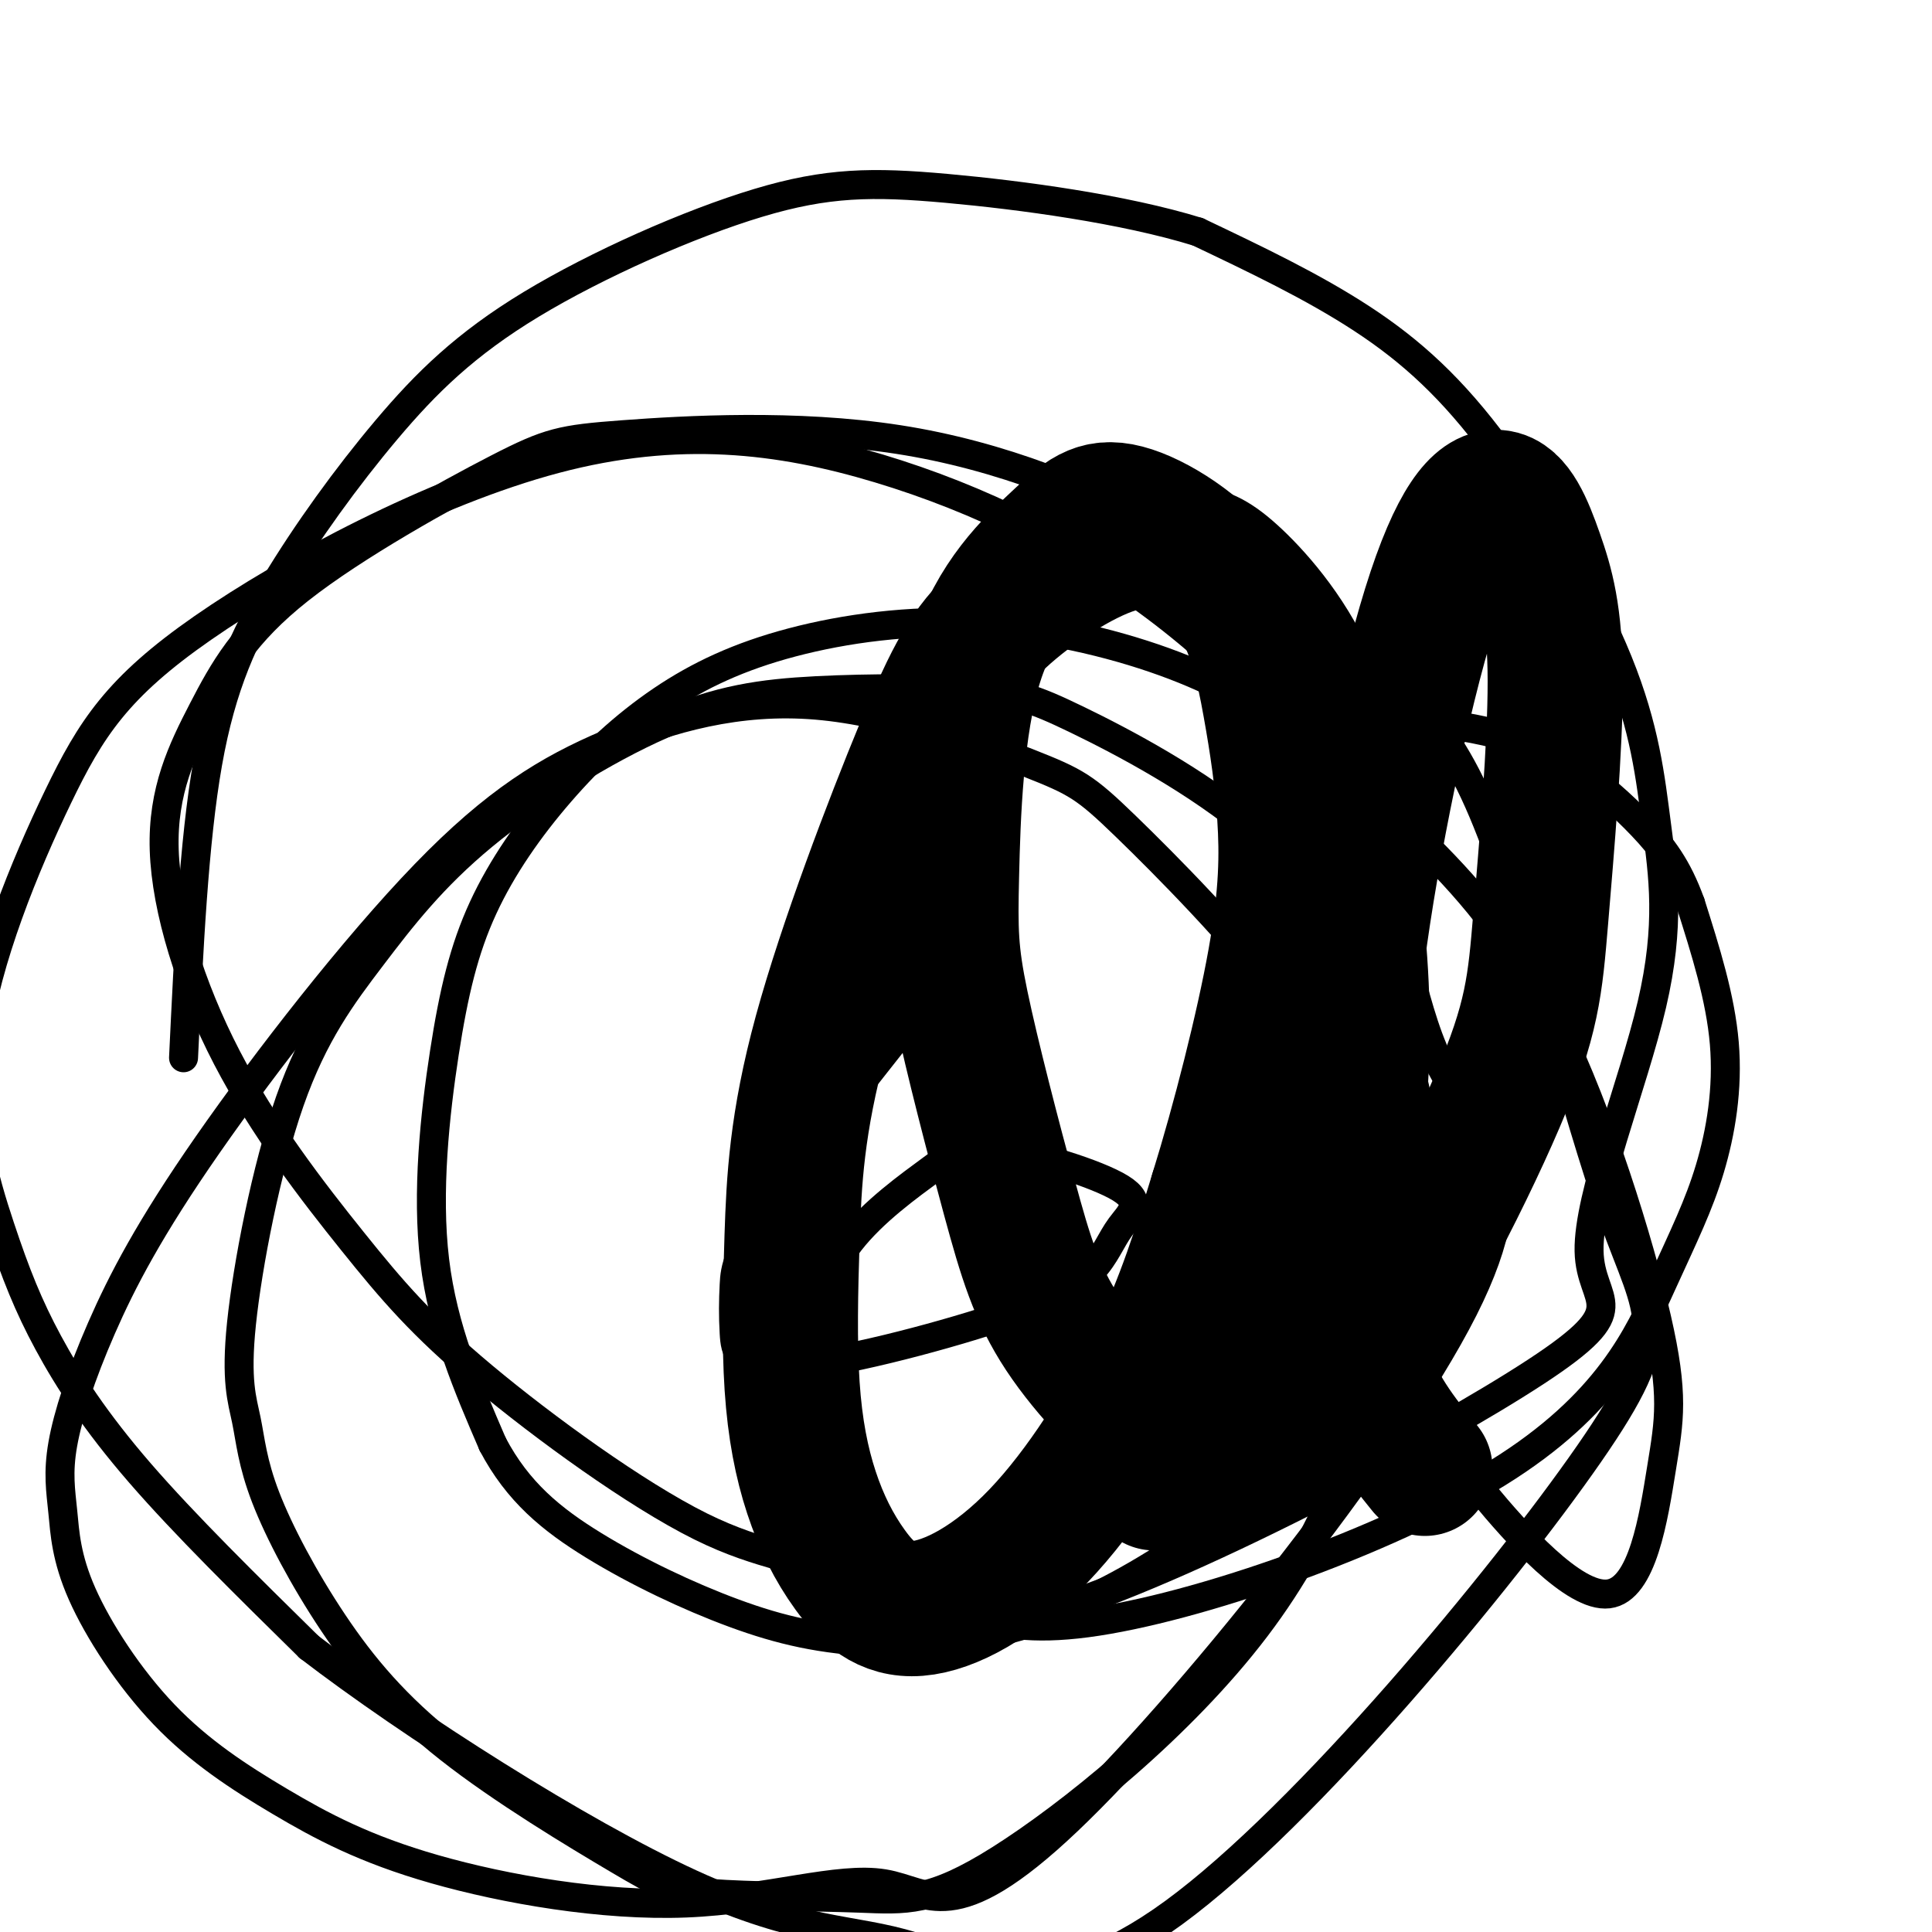 <svg viewBox='0 0 400 400' version='1.1' xmlns='http://www.w3.org/2000/svg' xmlns:xlink='http://www.w3.org/1999/xlink'><g fill='none' stroke='#000000' stroke-width='6' stroke-linecap='round' stroke-linejoin='round'><path d='M203,193c-16.739,20.901 -33.478,41.802 -42,54c-8.522,12.198 -8.828,15.695 -9,19c-0.172,3.305 -0.209,6.420 0,10c0.209,3.580 0.663,7.624 11,7c10.337,-0.624 30.556,-5.918 43,-10c12.444,-4.082 17.113,-6.952 20,-10c2.887,-3.048 3.993,-6.272 6,-9c2.007,-2.728 4.915,-4.959 0,-8c-4.915,-3.041 -17.653,-6.894 -25,-8c-7.347,-1.106 -9.302,0.533 -14,4c-4.698,3.467 -12.137,8.761 -17,15c-4.863,6.239 -7.148,13.423 -9,19c-1.852,5.577 -3.271,9.548 -2,16c1.271,6.452 5.232,15.386 10,21c4.768,5.614 10.343,7.909 16,13c5.657,5.091 11.395,12.979 34,10c22.605,-2.979 62.076,-16.823 85,-31c22.924,-14.177 29.299,-28.687 34,-39c4.701,-10.313 7.727,-16.431 10,-24c2.273,-7.569 3.792,-16.591 3,-26c-0.792,-9.409 -3.896,-19.204 -7,-29'/><path d='M350,187c-2.686,-7.482 -5.900,-11.686 -10,-16c-4.100,-4.314 -9.086,-8.736 -14,-12c-4.914,-3.264 -9.755,-5.370 -16,-7c-6.245,-1.630 -13.894,-2.784 -21,-2c-7.106,0.784 -13.669,3.507 -18,7c-4.331,3.493 -6.428,7.757 -9,10c-2.572,2.243 -5.618,2.466 -4,15c1.618,12.534 7.899,37.378 15,58c7.101,20.622 15.020,37.022 20,47c4.980,9.978 7.019,13.533 14,22c6.981,8.467 18.904,21.847 26,21c7.096,-0.847 9.366,-15.921 11,-26c1.634,-10.079 2.630,-15.164 -1,-31c-3.630,-15.836 -11.888,-42.421 -21,-61c-9.112,-18.579 -19.078,-29.150 -28,-38c-8.922,-8.850 -16.799,-15.980 -25,-22c-8.201,-6.020 -16.727,-10.930 -28,-15c-11.273,-4.070 -25.294,-7.299 -39,-8c-13.706,-0.701 -27.099,1.125 -38,4c-10.901,2.875 -19.312,6.798 -27,12c-7.688,5.202 -14.654,11.681 -21,19c-6.346,7.319 -12.072,15.477 -16,24c-3.928,8.523 -6.058,17.410 -8,30c-1.942,12.590 -3.698,28.883 -2,43c1.698,14.117 6.849,26.059 12,38'/><path d='M102,299c5.199,9.887 12.196,15.604 21,21c8.804,5.396 19.415,10.470 29,14c9.585,3.530 18.145,5.517 30,6c11.855,0.483 27.004,-0.539 46,-10c18.996,-9.461 41.838,-27.360 54,-44c12.162,-16.640 13.643,-32.021 13,-45c-0.643,-12.979 -3.411,-23.557 -9,-35c-5.589,-11.443 -14.001,-23.751 -26,-34c-11.999,-10.249 -27.586,-18.438 -37,-23c-9.414,-4.562 -12.656,-5.495 -21,-6c-8.344,-0.505 -21.791,-0.580 -33,0c-11.209,0.580 -20.179,1.816 -32,7c-11.821,5.184 -26.492,14.316 -37,23c-10.508,8.684 -16.853,16.919 -23,25c-6.147,8.081 -12.097,16.007 -17,30c-4.903,13.993 -8.759,34.052 -10,46c-1.241,11.948 0.133,15.784 1,20c0.867,4.216 1.228,8.811 4,16c2.772,7.189 7.956,16.972 14,26c6.044,9.028 12.948,17.299 24,26c11.052,8.701 26.251,17.831 35,23c8.749,5.169 11.048,6.379 19,7c7.952,0.621 21.558,0.655 31,1c9.442,0.345 14.721,1.001 29,-8c14.279,-9.001 37.559,-27.660 53,-48c15.441,-20.340 23.042,-42.361 25,-60c1.958,-17.639 -1.726,-30.897 -6,-42c-4.274,-11.103 -9.137,-20.052 -14,-29'/><path d='M265,206c-8.760,-11.838 -23.660,-26.933 -32,-35c-8.340,-8.067 -10.120,-9.106 -20,-13c-9.880,-3.894 -27.862,-10.645 -44,-12c-16.138,-1.355 -30.434,2.685 -43,8c-12.566,5.315 -23.403,11.906 -38,27c-14.597,15.094 -32.956,38.693 -45,56c-12.044,17.307 -17.774,28.323 -22,38c-4.226,9.677 -6.948,18.014 -8,24c-1.052,5.986 -0.433,9.622 0,14c0.433,4.378 0.679,9.497 4,17c3.321,7.503 9.715,17.390 17,25c7.285,7.610 15.460,12.941 24,18c8.540,5.059 17.445,9.844 32,14c14.555,4.156 34.760,7.682 52,7c17.240,-0.682 31.516,-5.574 41,-4c9.484,1.574 14.178,9.612 38,-13c23.822,-22.612 66.774,-75.876 82,-106c15.226,-30.124 2.728,-37.108 -4,-49c-6.728,-11.892 -7.684,-28.690 -16,-46c-8.316,-17.310 -23.990,-35.131 -42,-49c-18.010,-13.869 -38.356,-23.784 -59,-30c-20.644,-6.216 -41.585,-8.731 -67,-2c-25.415,6.731 -55.303,22.710 -73,35c-17.697,12.290 -23.202,20.893 -30,35c-6.798,14.107 -14.888,33.719 -17,50c-2.112,16.281 1.753,29.230 5,39c3.247,9.770 5.874,16.361 10,24c4.126,7.639 9.750,16.325 19,27c9.250,10.675 22.125,23.337 35,36'/><path d='M64,341c21.032,16.146 56.112,38.509 79,49c22.888,10.491 33.584,9.108 46,13c12.416,3.892 26.552,13.060 54,-7c27.448,-20.060 68.208,-69.347 86,-95c17.792,-25.653 12.615,-27.671 5,-49c-7.615,-21.329 -17.668,-61.968 -27,-84c-9.332,-22.032 -17.942,-25.456 -28,-32c-10.058,-6.544 -21.563,-16.208 -37,-25c-15.437,-8.792 -34.805,-16.710 -56,-20c-21.195,-3.290 -44.217,-1.950 -57,-1c-12.783,0.950 -15.328,1.510 -26,7c-10.672,5.490 -29.473,15.910 -41,25c-11.527,9.090 -15.781,16.849 -20,25c-4.219,8.151 -8.405,16.693 -8,29c0.405,12.307 5.400,28.379 13,43c7.600,14.621 17.806,27.791 26,38c8.194,10.209 14.377,17.457 27,28c12.623,10.543 31.685,24.382 45,31c13.315,6.618 20.884,6.015 28,11c7.116,4.985 13.779,15.556 43,7c29.221,-8.556 81.000,-36.241 102,-50c21.000,-13.759 11.222,-13.593 11,-25c-0.222,-11.407 9.114,-34.388 13,-51c3.886,-16.612 2.323,-26.855 1,-37c-1.323,-10.145 -2.406,-20.194 -8,-34c-5.594,-13.806 -15.698,-31.371 -25,-44c-9.302,-12.629 -17.800,-20.323 -28,-27c-10.200,-6.677 -22.100,-12.339 -34,-18'/><path d='M248,48c-15.327,-4.747 -36.645,-7.615 -52,-9c-15.355,-1.385 -24.746,-1.286 -39,3c-14.254,4.286 -33.369,12.759 -47,21c-13.631,8.241 -21.777,16.250 -30,26c-8.223,9.750 -16.521,21.240 -23,32c-6.479,10.760 -11.137,20.788 -14,37c-2.863,16.212 -3.932,38.606 -5,61'/></g>
<g fill='none' stroke='#000000' stroke-width='28' stroke-linecap='round' stroke-linejoin='round'><path d='M239,307c7.413,-0.687 14.827,-1.374 19,-4c4.173,-2.626 5.106,-7.191 8,-15c2.894,-7.809 7.748,-18.863 11,-32c3.252,-13.137 4.900,-28.357 5,-42c0.100,-13.643 -1.350,-25.709 -3,-38c-1.650,-12.291 -3.502,-24.806 -8,-35c-4.498,-10.194 -11.644,-18.068 -16,-22c-4.356,-3.932 -5.923,-3.922 -9,-5c-3.077,-1.078 -7.665,-3.243 -15,-1c-7.335,2.243 -17.418,8.893 -24,15c-6.582,6.107 -9.663,11.669 -16,27c-6.337,15.331 -15.929,40.430 -21,59c-5.071,18.570 -5.620,30.610 -6,42c-0.380,11.390 -0.590,22.131 0,31c0.590,8.869 1.980,15.867 4,22c2.020,6.133 4.668,11.400 8,16c3.332,4.600 7.347,8.532 14,8c6.653,-0.532 15.945,-5.528 25,-15c9.055,-9.472 17.873,-23.421 24,-36c6.127,-12.579 9.564,-23.790 13,-35'/><path d='M252,247c4.577,-14.749 9.518,-34.121 12,-48c2.482,-13.879 2.503,-22.264 2,-30c-0.503,-7.736 -1.531,-14.825 -3,-23c-1.469,-8.175 -3.378,-17.438 -9,-25c-5.622,-7.562 -14.957,-13.422 -21,-15c-6.043,-1.578 -8.793,1.126 -14,6c-5.207,4.874 -12.871,11.918 -17,25c-4.129,13.082 -4.724,32.204 -5,44c-0.276,11.796 -0.233,16.268 2,27c2.233,10.732 6.658,27.726 10,40c3.342,12.274 5.602,19.830 11,28c5.398,8.170 13.933,16.955 20,21c6.067,4.045 9.664,3.351 15,3c5.336,-0.351 12.411,-0.357 23,-14c10.589,-13.643 24.692,-40.922 32,-58c7.308,-17.078 7.822,-23.955 9,-38c1.178,-14.045 3.018,-35.260 3,-49c-0.018,-13.740 -1.896,-20.007 -4,-26c-2.104,-5.993 -4.433,-11.712 -8,-12c-3.567,-0.288 -8.373,4.854 -14,23c-5.627,18.146 -12.075,49.297 -15,72c-2.925,22.703 -2.326,36.959 -2,50c0.326,13.041 0.379,24.869 3,34c2.621,9.131 7.811,15.566 13,22'/></g>
</svg>